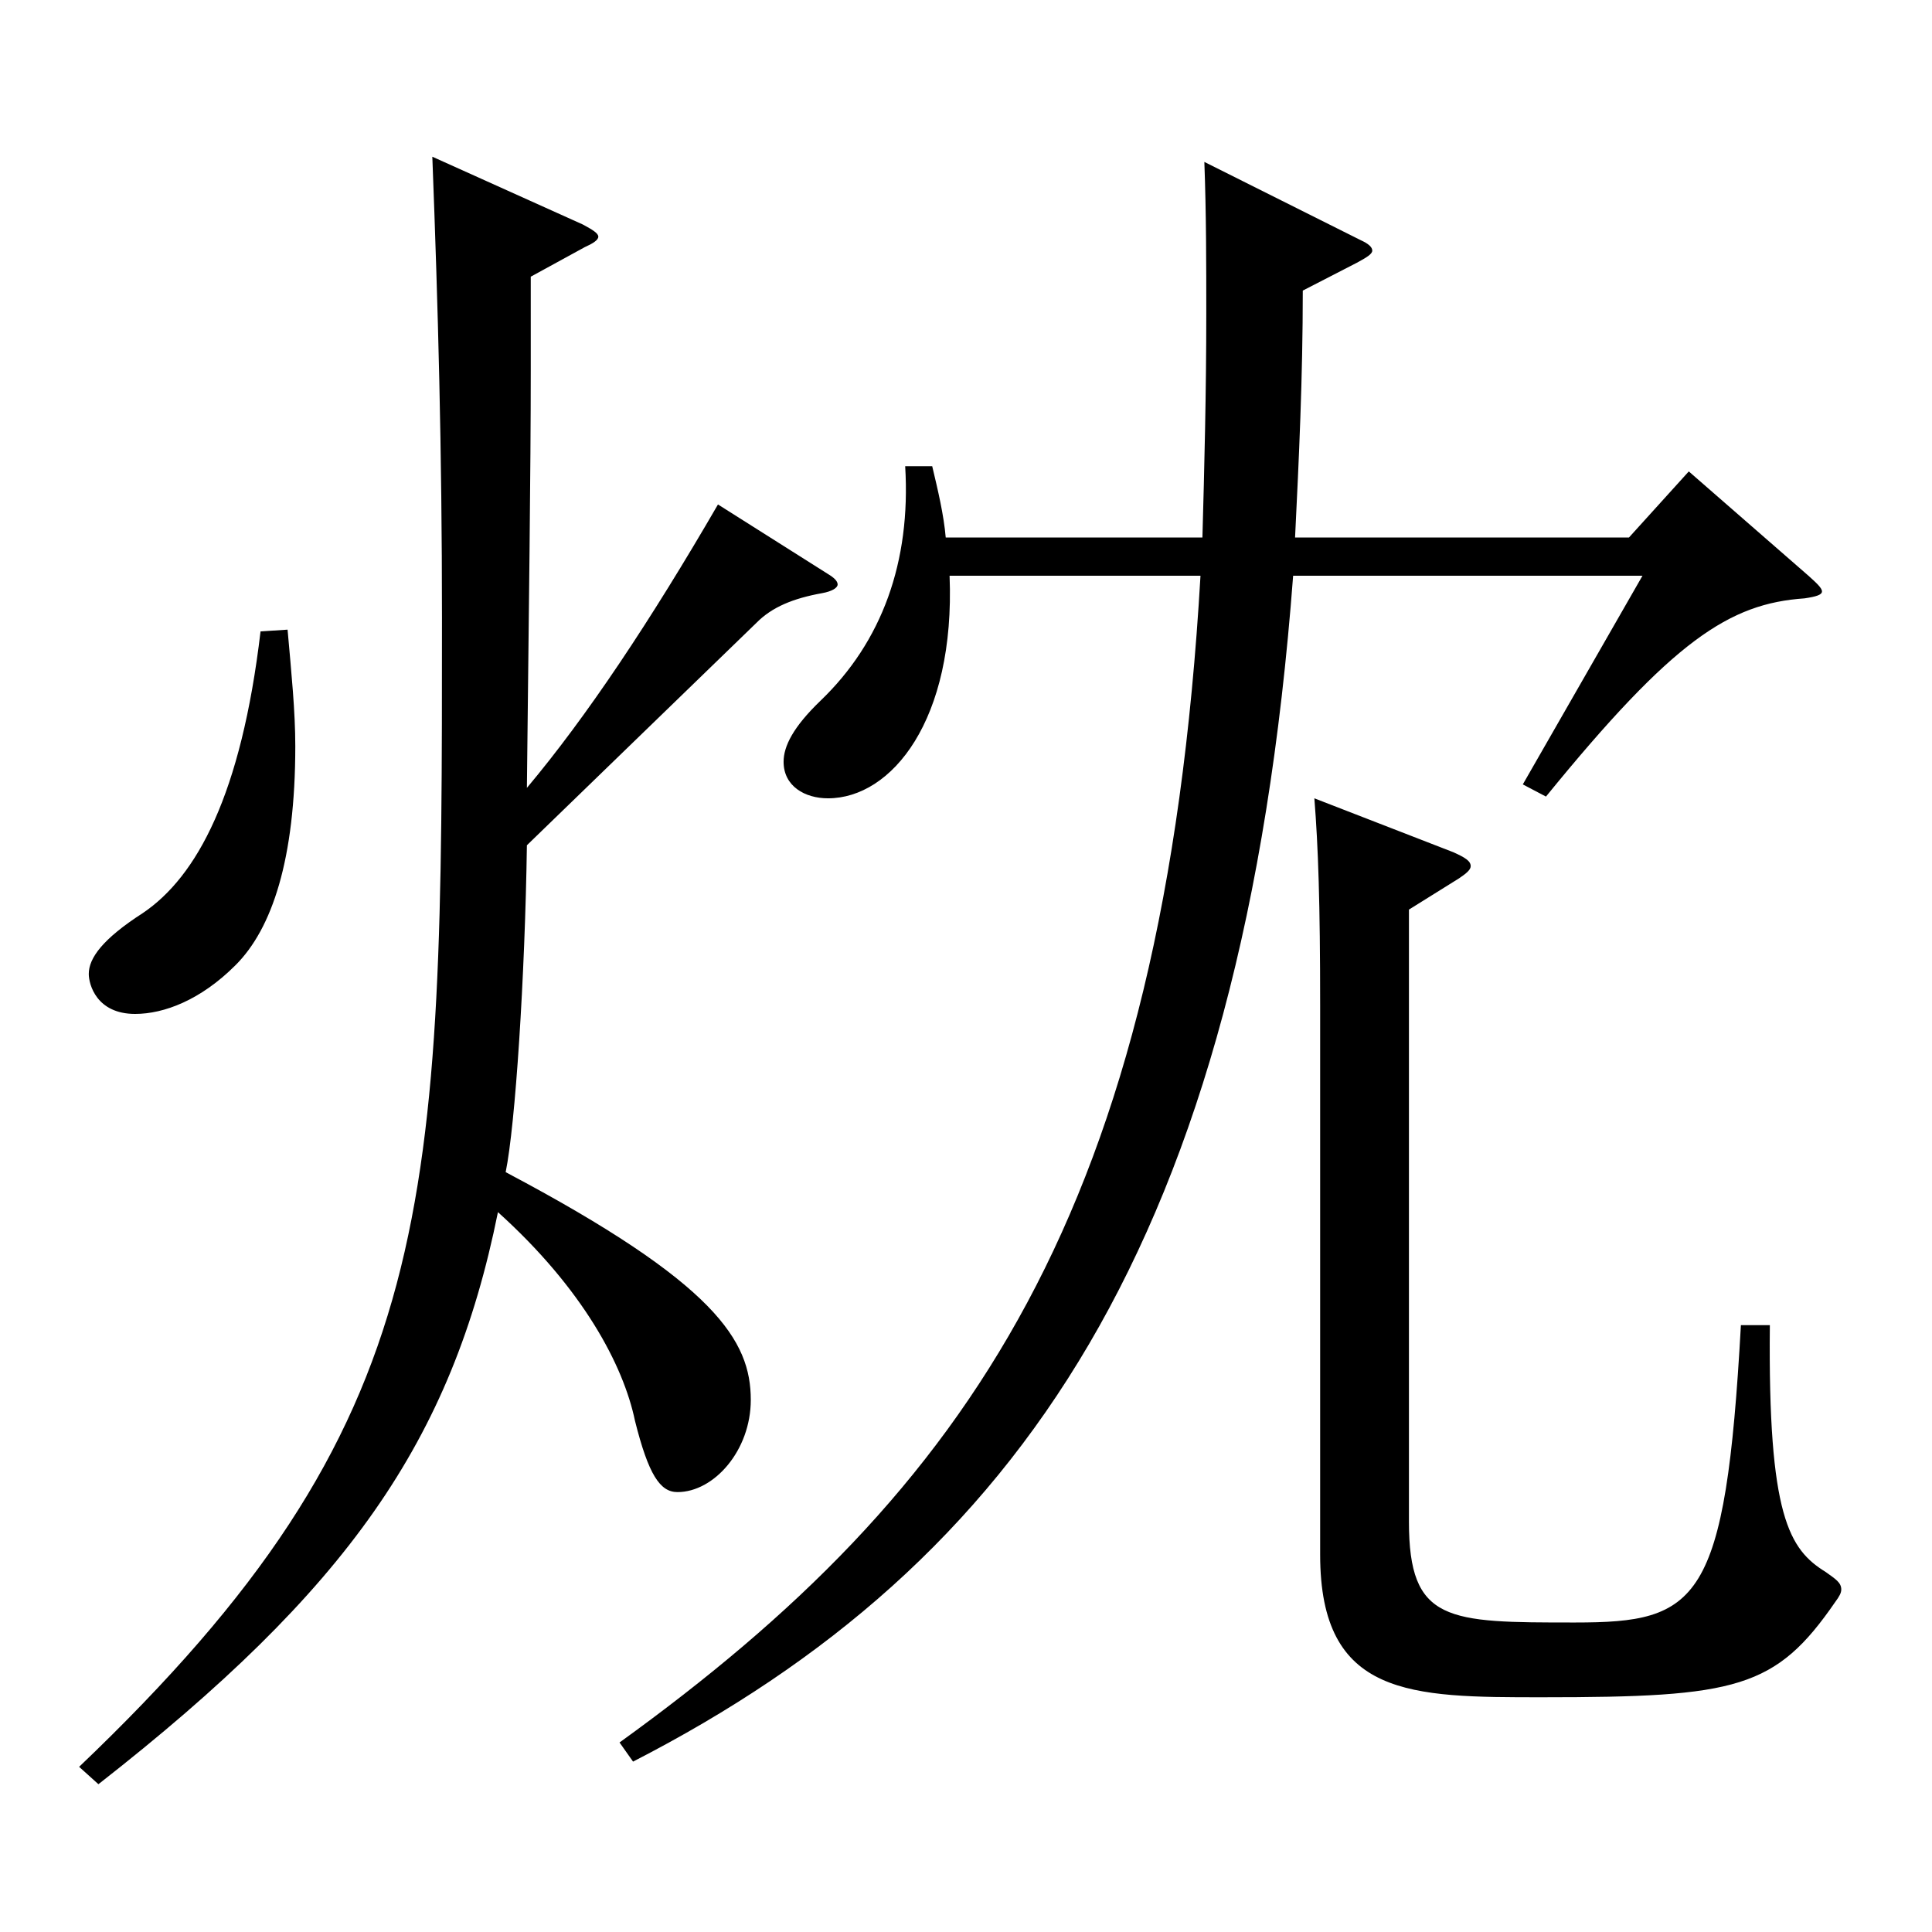 <?xml version="1.0" encoding="utf-8"?>
<!-- Generator: Adobe Illustrator 16.0.0, SVG Export Plug-In . SVG Version: 6.00 Build 0)  -->
<!DOCTYPE svg PUBLIC "-//W3C//DTD SVG 1.1//EN" "http://www.w3.org/Graphics/SVG/1.1/DTD/svg11.dtd">
<svg version="1.1" id="图层_1" xmlns="http://www.w3.org/2000/svg" xmlns:xlink="http://www.w3.org/1999/xlink" x="0px" y="0px"
	 width="1000px" height="1000px" viewBox="0 0 1000 1000" enable-background="new 0 0 1000 1000" xml:space="preserve">
<path d="M274.721,191.809c0,51.3-0.999,125.099-1.998,215.998c30.969-36.899,63.936-86.399,98.9-146.699l56.942,36
	c2.997,1.8,4.995,3.601,4.995,5.4s-2.997,3.6-7.992,4.5c-14.985,2.699-25.974,7.199-33.966,15.3l-118.88,115.199
	c-0.999,68.399-5.994,144.898-10.989,169.198c108.891,57.6,126.872,87.3,126.872,117.899c0,26.1-18.98,47.7-37.962,47.7
	c-8.991,0-14.984-9-21.978-36.9c-5.994-28.8-26.973-68.399-70.929-107.999c-23.976,118.8-77.921,195.299-206.791,296.098
	l-9.99-8.999c187.811-179.1,187.811-288.898,187.811-594.896c0-86.399-1.998-160.199-4.995-238.498l77.922,35.1
	c4.995,2.7,7.991,4.5,7.991,6.3s-2.996,3.6-6.992,5.4l-27.972,15.3V191.809z M148.847,325.907c1.998,22.5,3.996,42.3,3.996,60.3
	c0,58.5-11.987,94.499-30.969,113.399c-17.981,18-36.963,25.199-51.947,25.199c-19.979,0-23.976-15.3-23.976-20.699
	c0-8.101,6.992-18,27.972-31.5c27.972-18.899,50.948-61.199,60.938-145.799L148.847,325.907z M482.511,241.308
	c2.997,12.601,5.994,25.2,6.993,36.9H622.37c0.999-36,1.998-74.7,1.998-116.1c0-25.2,0-51.3-0.999-78.3l80.918,40.5
	c3.996,1.8,5.994,3.601,5.994,5.4s-2.997,3.6-7.992,6.3l-27.972,14.399c0,45-1.998,87.3-3.996,127.8h172.826l30.969-34.2l61.938,54
	c3.996,3.6,6.993,6.3,6.993,8.1s-2.997,2.7-8.991,3.6c-38.961,2.7-67.932,21.601-133.865,102.6l-11.988-6.3l61.938-107.999H669.322
	c-25.974,344.697-141.856,511.196-341.655,613.796l-6.993-9.9C501.491,771.404,602.39,626.506,621.371,298.008H491.502
	c2.997,74.699-29.97,115.199-62.937,115.199c-11.988,0-22.978-6.3-22.978-18.9c0-8.1,4.995-18,18.981-31.499
	c31.968-30.601,46.952-72,43.955-121.5H482.511z M916.073,685.905c-0.999,98.999,9.99,116.099,28.972,127.799
	c4.994,3.6,7.991,5.4,7.991,9c0,1.8-0.999,3.6-2.997,6.3c-30.969,45-50.948,49.5-151.847,49.5c-67.932,0-114.884,0-114.884-73.8
	V520.306c0-53.1-0.999-81.899-2.997-107.099l71.928,27.899c5.993,2.7,8.99,4.5,8.99,7.2c0,1.8-1.998,3.6-5.994,6.3l-25.974,16.2
	v316.798c0,52.199,19.98,52.199,85.914,52.199c63.936,0,77.921-9.899,85.913-153.898H916.073z"/>
</svg>
